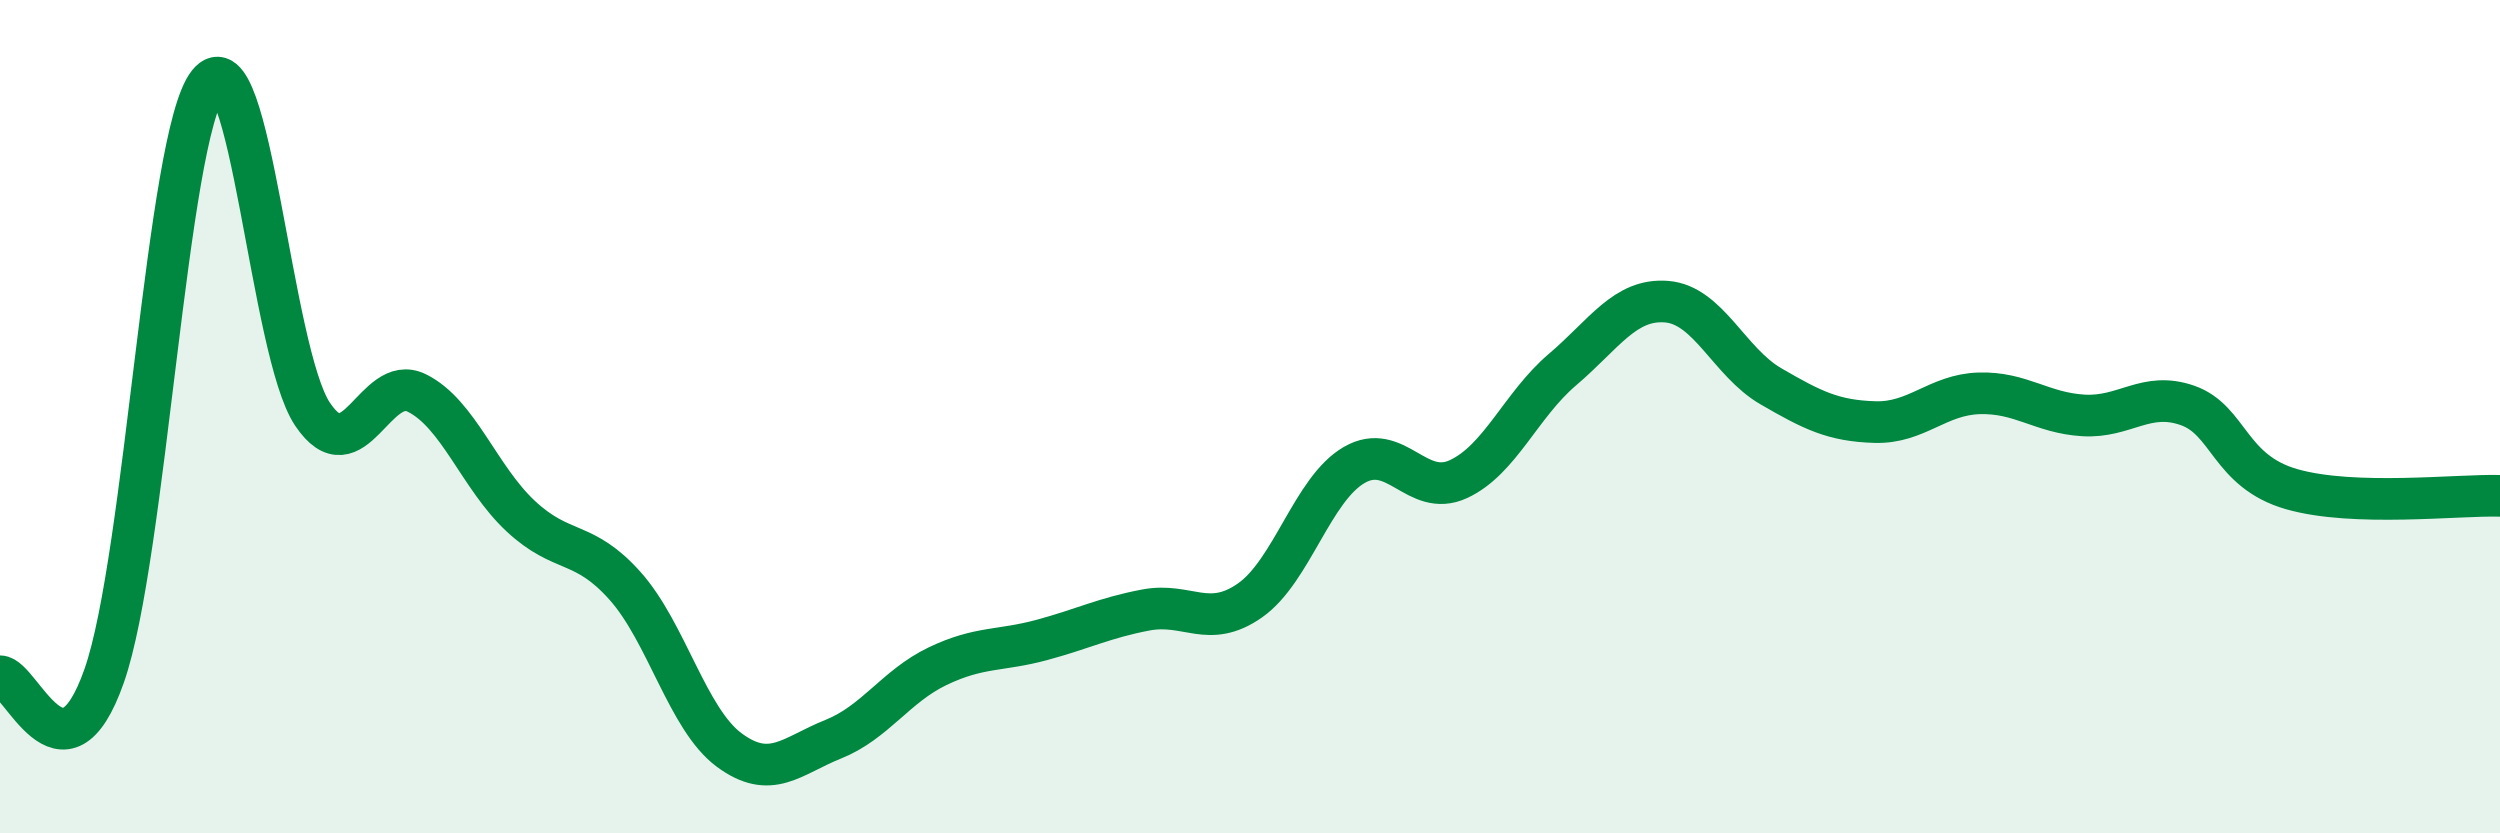
    <svg width="60" height="20" viewBox="0 0 60 20" xmlns="http://www.w3.org/2000/svg">
      <path
        d="M 0,16.23 C 0.5,16.23 1.5,19.07 2.5,16.22 C 3.5,13.37 4,3.26 5,2 C 6,0.74 6.5,8.45 7.5,9.94 C 8.5,11.43 9,8.94 10,9.43 C 11,9.92 11.5,11.46 12.5,12.39 C 13.5,13.32 14,12.94 15,14.06 C 16,15.18 16.5,17.26 17.5,18 C 18.5,18.74 19,18.14 20,17.74 C 21,17.34 21.5,16.47 22.5,15.99 C 23.5,15.51 24,15.63 25,15.36 C 26,15.09 26.5,14.83 27.5,14.64 C 28.5,14.45 29,15.11 30,14.41 C 31,13.71 31.5,11.74 32.5,11.16 C 33.5,10.58 34,11.96 35,11.5 C 36,11.04 36.5,9.72 37.5,8.87 C 38.5,8.02 39,7.16 40,7.24 C 41,7.32 41.5,8.69 42.5,9.27 C 43.5,9.85 44,10.1 45,10.13 C 46,10.16 46.5,9.47 47.5,9.44 C 48.5,9.41 49,9.91 50,9.97 C 51,10.03 51.5,9.38 52.5,9.73 C 53.5,10.08 53.5,11.31 55,11.74 C 56.5,12.17 59,11.87 60,11.9L60 20L0 20Z"
        fill="#008740"
        opacity="0.1"
        stroke-linecap="round"
        stroke-linejoin="round"
      />
      <path
        d="M 0,16.23 C 0.5,16.23 1.5,19.07 2.5,16.22 C 3.5,13.37 4,3.26 5,2 C 6,0.74 6.5,8.45 7.5,9.94 C 8.5,11.43 9,8.94 10,9.43 C 11,9.92 11.5,11.46 12.5,12.39 C 13.5,13.32 14,12.94 15,14.06 C 16,15.18 16.5,17.26 17.5,18 C 18.5,18.74 19,18.14 20,17.74 C 21,17.34 21.5,16.47 22.5,15.99 C 23.5,15.51 24,15.63 25,15.36 C 26,15.09 26.5,14.83 27.5,14.64 C 28.5,14.45 29,15.11 30,14.41 C 31,13.71 31.5,11.74 32.5,11.16 C 33.5,10.58 34,11.96 35,11.5 C 36,11.04 36.5,9.72 37.5,8.87 C 38.5,8.02 39,7.16 40,7.24 C 41,7.32 41.5,8.69 42.5,9.27 C 43.5,9.85 44,10.1 45,10.13 C 46,10.16 46.5,9.47 47.5,9.44 C 48.5,9.41 49,9.91 50,9.97 C 51,10.03 51.5,9.38 52.5,9.73 C 53.5,10.08 53.5,11.31 55,11.74 C 56.5,12.17 59,11.87 60,11.9"
        stroke="#008740"
        stroke-width="1"
        fill="none"
        stroke-linecap="round"
        stroke-linejoin="round"
      />
    </svg>
  